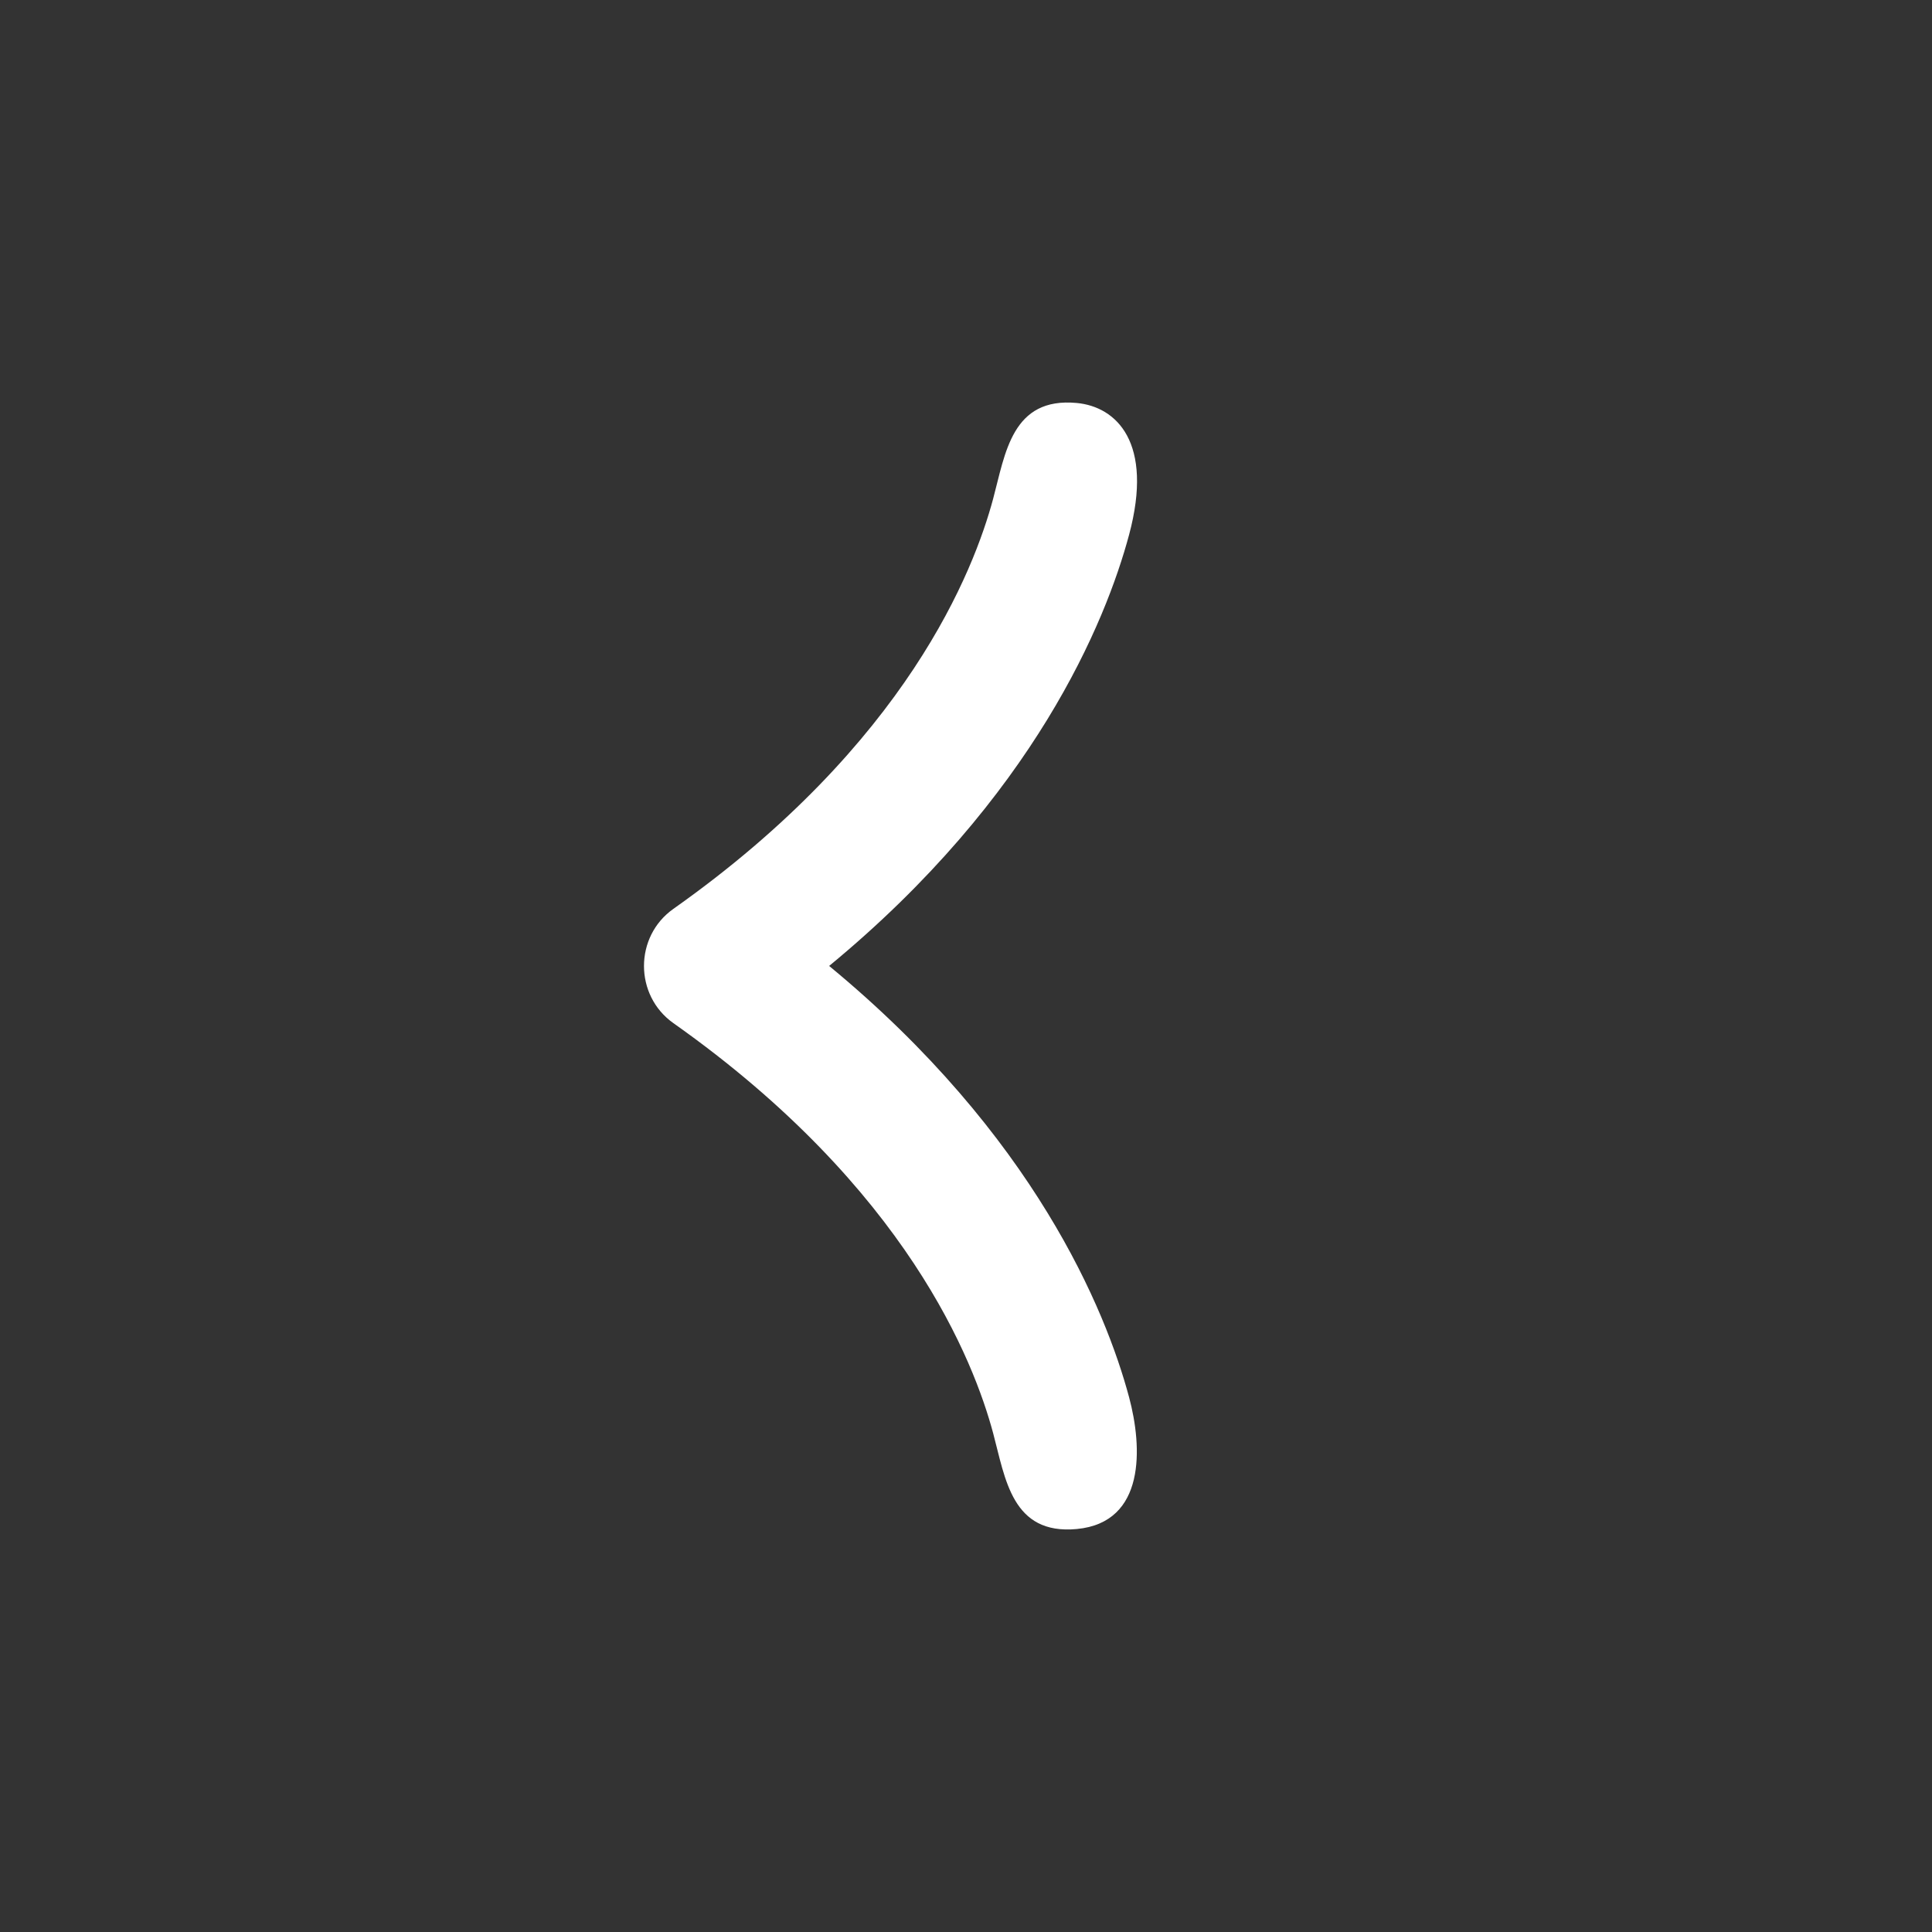 <svg width="36" height="36" viewBox="0 0 36 36" fill="none" xmlns="http://www.w3.org/2000/svg">
<rect x="0" y="0" width="36" height="36" fill="#333333" stroke="none"/>
<path d="M20.065 7.509C20.8 7.579 21.501 8.24 21.039 9.964C20.605 11.583 19.271 14.849 15.45 17.999C19.271 21.15 20.605 24.417 21.039 26.036C21.288 26.966 21.352 28.369 20.065 28.491C18.855 28.605 18.733 27.553 18.506 26.706C18.15 25.38 16.908 22.145 12.548 19.065C11.817 18.548 11.817 17.451 12.548 16.935C16.908 13.855 18.15 10.619 18.506 9.293C18.733 8.446 18.855 7.395 20.065 7.509Z" fill="white" style="fill:white;fill-opacity:1;"/>
</svg>
